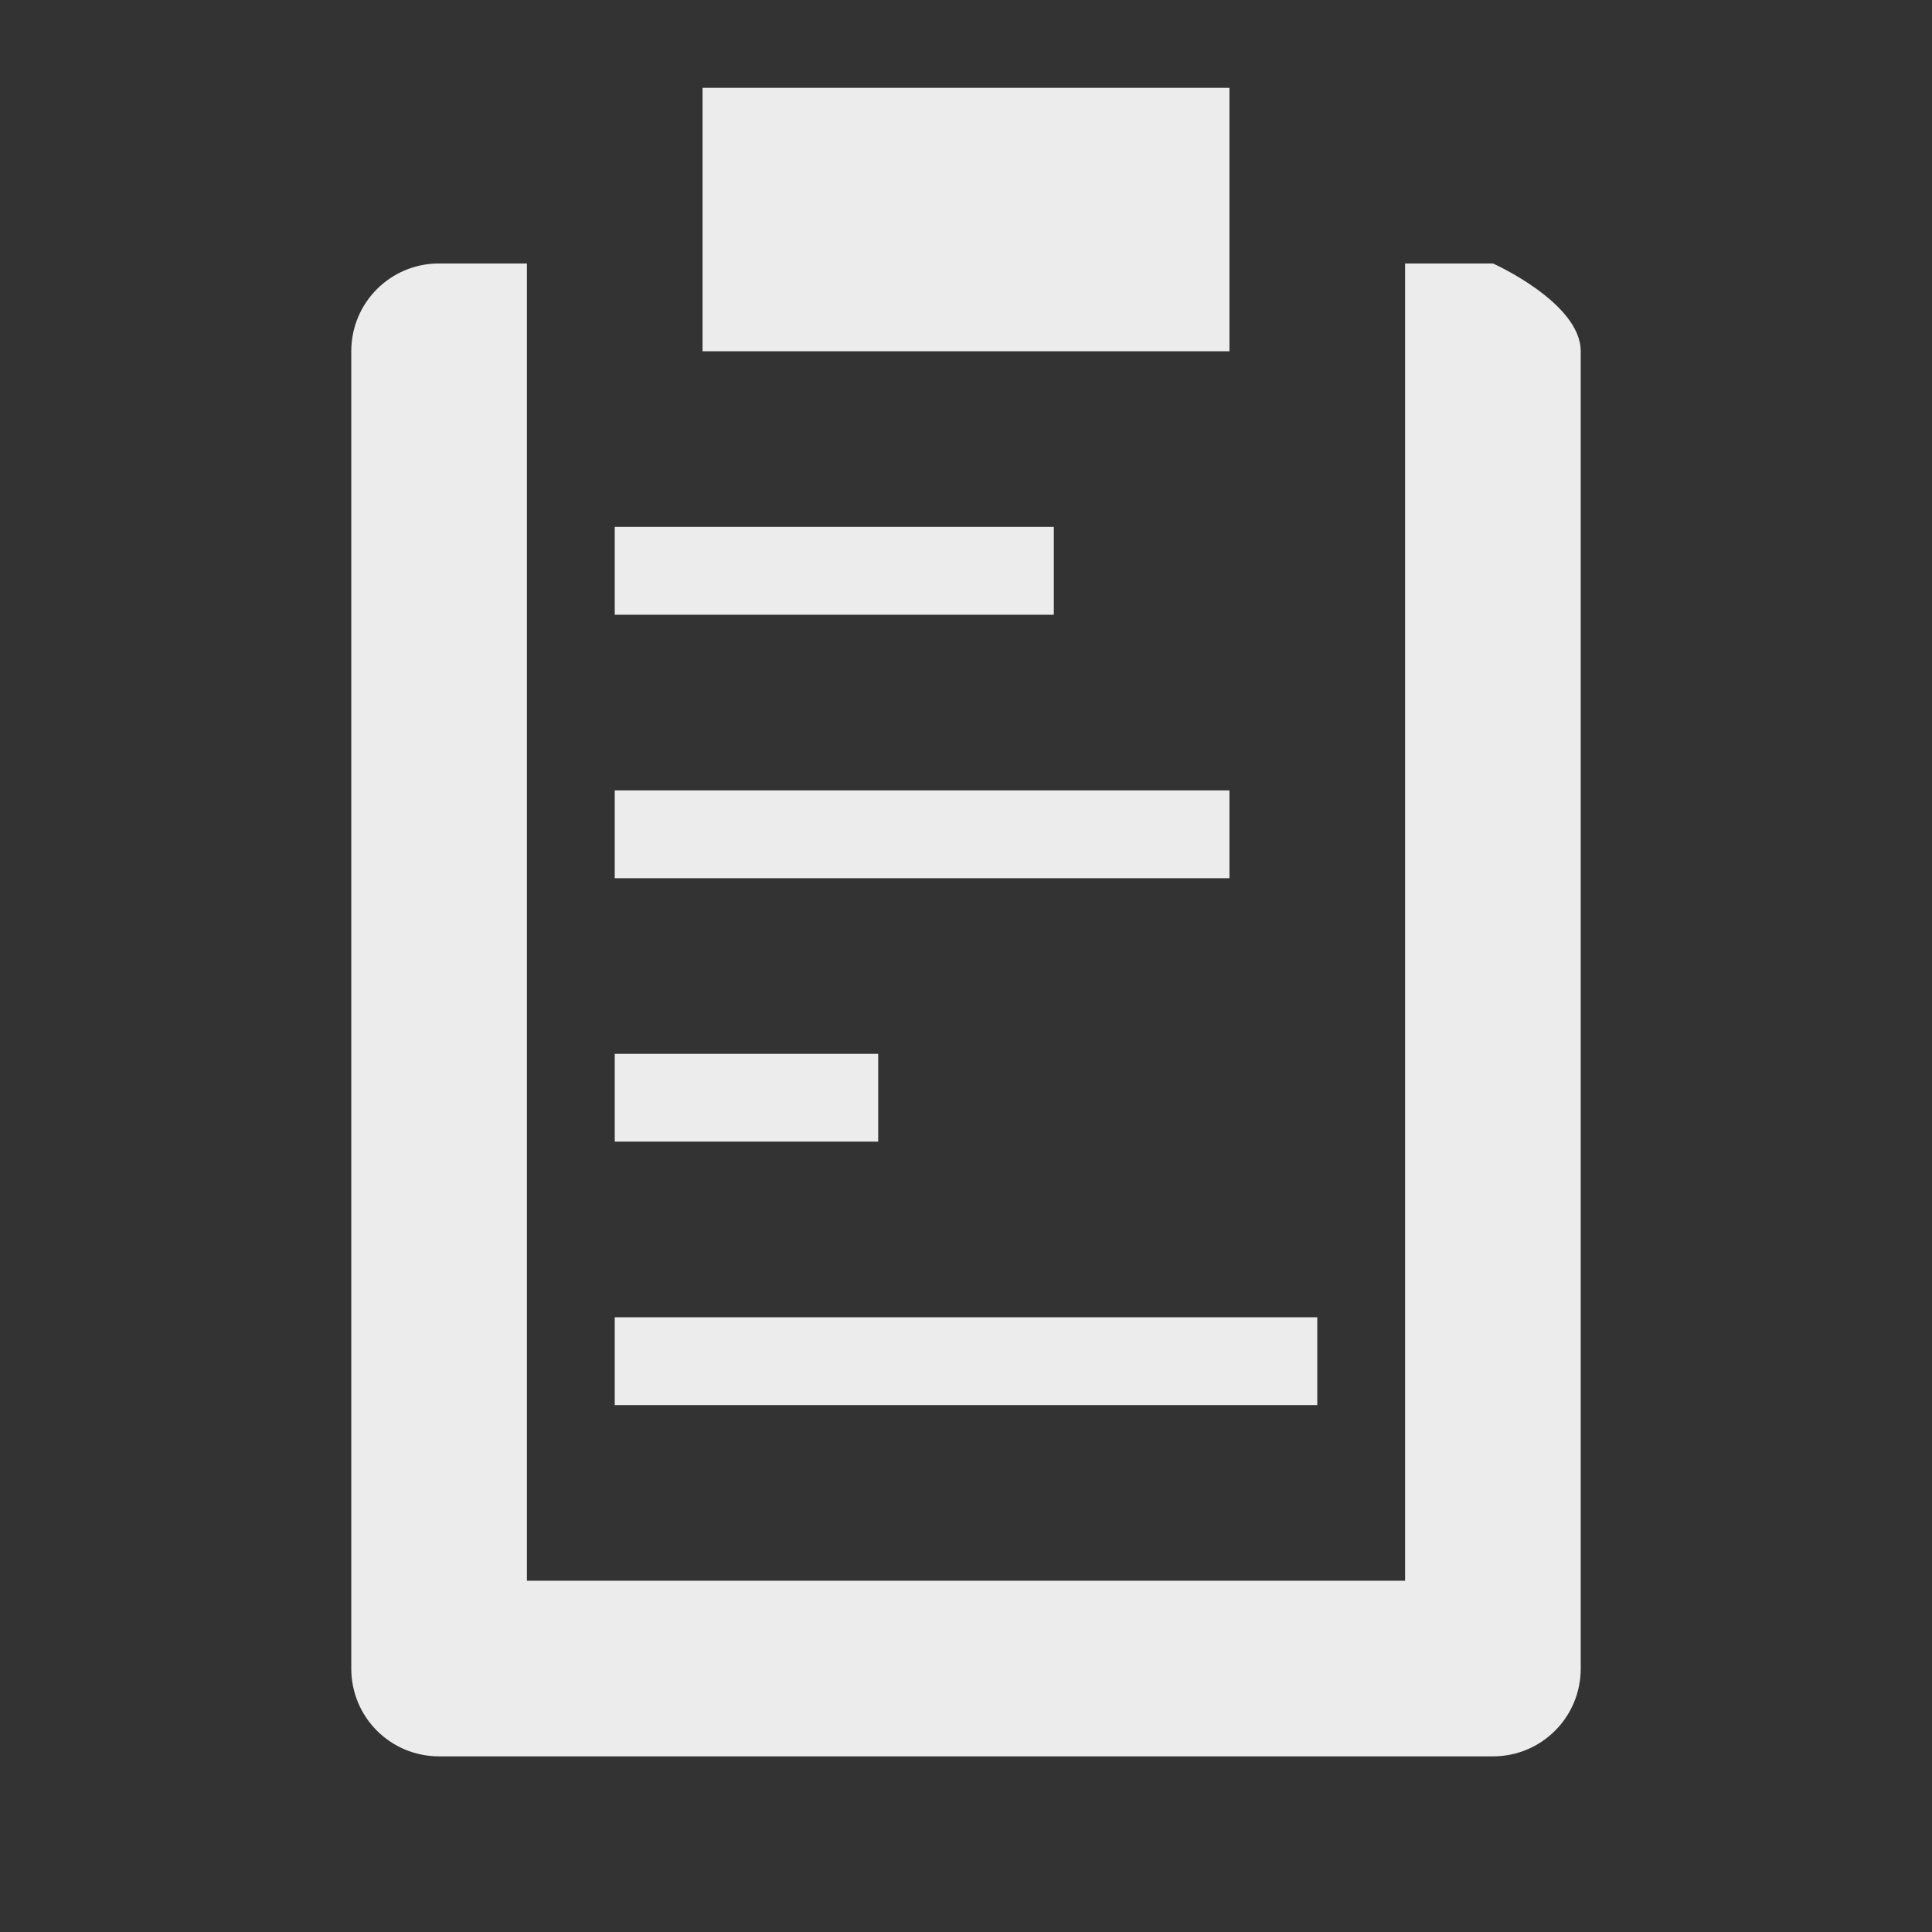 <svg viewBox="0 0 22 22" xmlns="http://www.w3.org/2000/svg">
 <rect x="0" y="0" width="22" height="22" fill="#333333" stroke="none"/>
 <path style="fill:#ececec;opacity:1;fill-opacity:1;stroke:none;fill-rule:nonzero" d="m 8,1 0,3 6,0 0,-3 z M 5,3 C 4.446,3 4,3.446 4,4 l 0,15 c 0,0.554 0.446,1 1,1 l 12,0 c 0.554,0 1,-0.446 1,-1 L 18,4 C 18,3.446 17,3 17,3 L 16,3 16,18 6,18 6,3 Z m 2,3 0,1 5,0 0,-1 z m 0,3 0,1 7,0 0,-1 z m 0,3 0,1 3,0 0,-1 z m 0,3 0,1 8,0 0,-1 z"/>
</svg>
